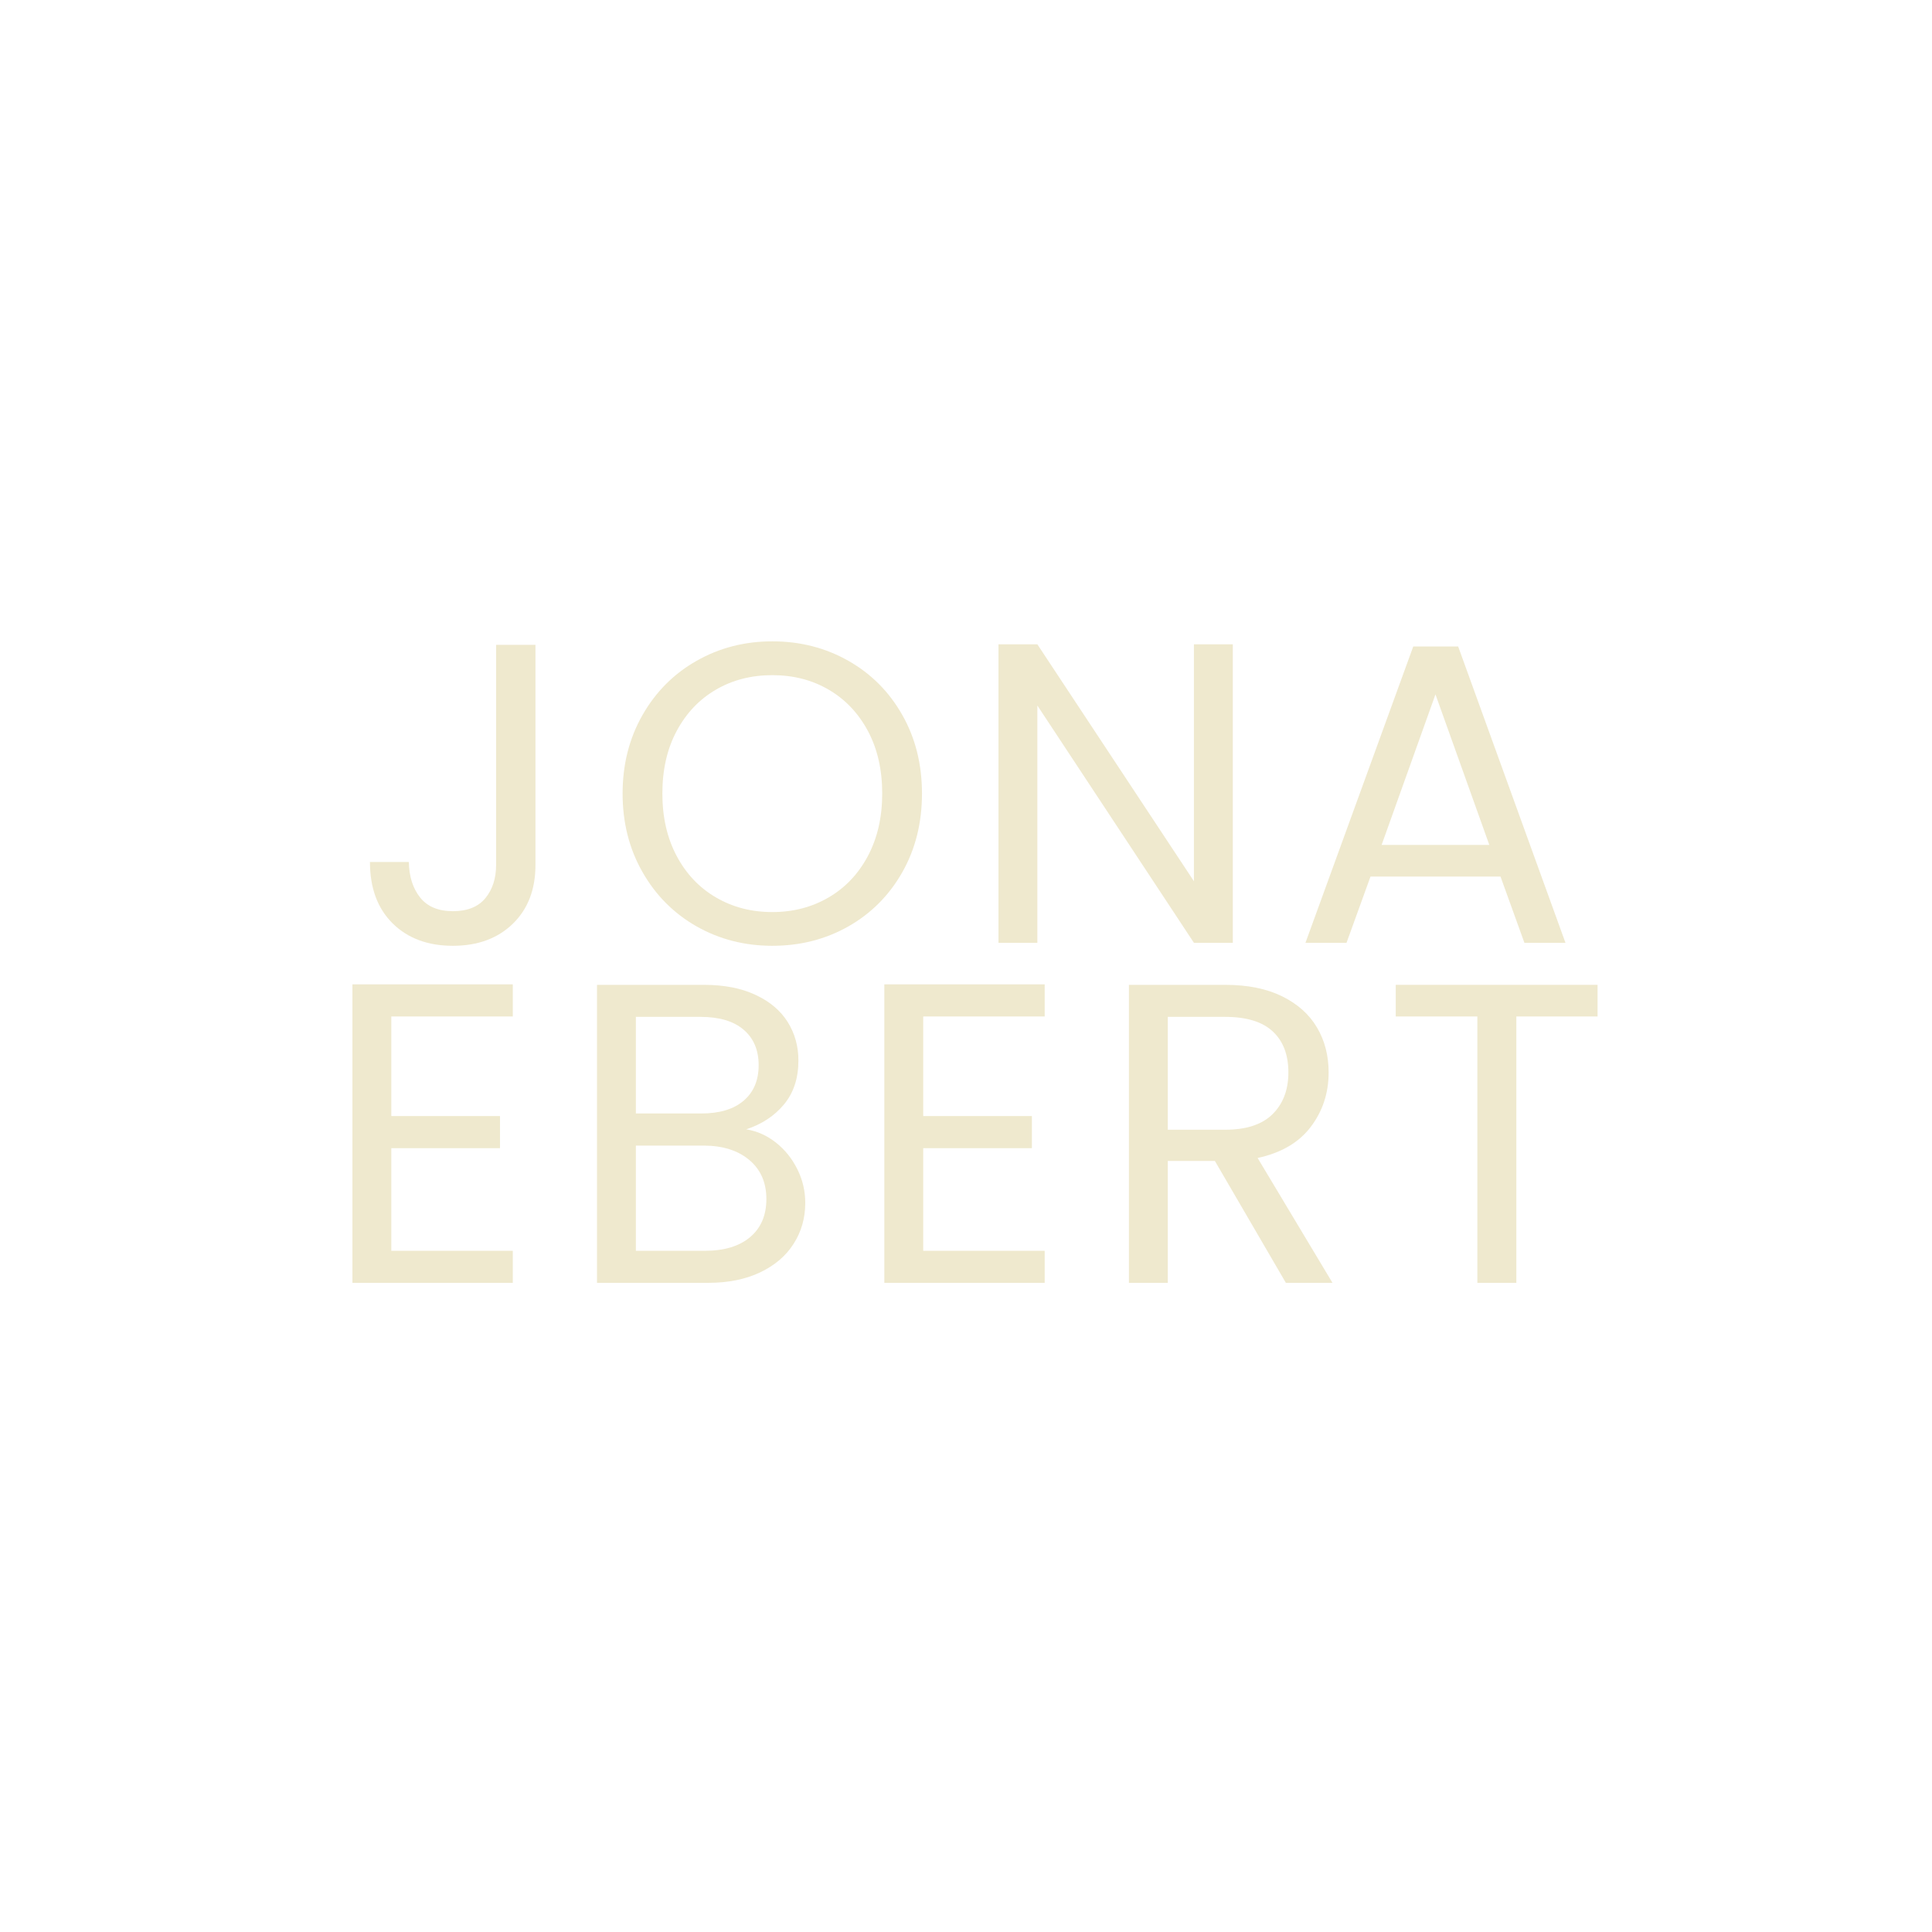 <svg xmlns="http://www.w3.org/2000/svg" xmlns:xlink="http://www.w3.org/1999/xlink" width="500" zoomAndPan="magnify" viewBox="0 0 375 375" height="500" preserveAspectRatio="xMidYMid meet" version="1.0"><defs><g/></defs><g fill="#efe9ce" fill-opacity="1"><g transform="translate(68.402, 183)"><g><path d="M 35.531 -57.844 L 35.531 -15.109 C 35.531 -10.348 34.062 -6.539 31.125 -3.688 C 28.188 -0.844 24.312 0.578 19.5 0.578 C 14.633 0.578 10.734 -0.875 7.797 -3.781 C 4.867 -6.688 3.406 -10.656 3.406 -15.688 L 10.953 -15.688 C 11.004 -12.863 11.734 -10.566 13.141 -8.797 C 14.555 -7.023 16.676 -6.141 19.5 -6.141 C 22.32 -6.141 24.426 -6.984 25.812 -8.672 C 27.195 -10.359 27.891 -12.504 27.891 -15.109 L 27.891 -57.844 Z M 35.531 -57.844 "/></g></g></g><g fill="#efe9ce" fill-opacity="1"><g transform="translate(117.284, 183)"><g><path d="M 32.625 0.578 C 27.25 0.578 22.348 -0.676 17.922 -3.188 C 13.492 -5.707 9.992 -9.223 7.422 -13.734 C 4.848 -18.242 3.562 -23.32 3.562 -28.969 C 3.562 -34.613 4.848 -39.691 7.422 -44.203 C 9.992 -48.711 13.492 -52.223 17.922 -54.734 C 22.348 -57.254 27.25 -58.516 32.625 -58.516 C 38.039 -58.516 42.961 -57.254 47.391 -54.734 C 51.816 -52.223 55.301 -48.723 57.844 -44.234 C 60.395 -39.754 61.672 -34.664 61.672 -28.969 C 61.672 -23.27 60.395 -18.176 57.844 -13.688 C 55.301 -9.207 51.816 -5.707 47.391 -3.188 C 42.961 -0.676 38.039 0.578 32.625 0.578 Z M 32.625 -5.969 C 36.656 -5.969 40.289 -6.91 43.531 -8.797 C 46.77 -10.68 49.316 -13.363 51.172 -16.844 C 53.023 -20.332 53.953 -24.375 53.953 -28.969 C 53.953 -33.613 53.023 -37.664 51.172 -41.125 C 49.316 -44.582 46.785 -47.25 43.578 -49.125 C 40.367 -51.008 36.719 -51.953 32.625 -51.953 C 28.531 -51.953 24.875 -51.008 21.656 -49.125 C 18.445 -47.25 15.914 -44.582 14.062 -41.125 C 12.207 -37.664 11.281 -33.613 11.281 -28.969 C 11.281 -24.375 12.207 -20.332 14.062 -16.844 C 15.914 -13.363 18.461 -10.68 21.703 -8.797 C 24.941 -6.91 28.582 -5.969 32.625 -5.969 Z M 32.625 -5.969 "/></g></g></g><g fill="#efe9ce" fill-opacity="1"><g transform="translate(187.413, 183)"><g><path d="M 51.875 0 L 44.328 0 L 13.938 -46.062 L 13.938 0 L 6.391 0 L 6.391 -57.938 L 13.938 -57.938 L 44.328 -11.953 L 44.328 -57.938 L 51.875 -57.938 Z M 51.875 0 "/></g></g></g><g fill="#efe9ce" fill-opacity="1"><g transform="translate(250.654, 183)"><g><path d="M 40.594 -12.859 L 15.359 -12.859 L 10.703 0 L 2.734 0 L 23.656 -57.516 L 32.375 -57.516 L 53.203 0 L 45.234 0 Z M 38.422 -19 L 27.969 -48.219 L 17.516 -19 Z M 38.422 -19 "/></g></g></g><g fill="#efe9ce" fill-opacity="1"><g transform="translate(62.015, 249)"><g><path d="M 13.938 -51.703 L 13.938 -32.375 L 35.031 -32.375 L 35.031 -26.141 L 13.938 -26.141 L 13.938 -6.219 L 37.516 -6.219 L 37.516 0 L 6.391 0 L 6.391 -57.938 L 37.516 -57.938 L 37.516 -51.703 Z M 13.938 -51.703 "/></g></g></g><g fill="#efe9ce" fill-opacity="1"><g transform="translate(109.487, 249)"><g><path d="M 35.359 -29.797 C 37.461 -29.461 39.383 -28.602 41.125 -27.219 C 42.863 -25.844 44.242 -24.129 45.266 -22.078 C 46.297 -20.023 46.812 -17.836 46.812 -15.516 C 46.812 -12.586 46.062 -9.945 44.562 -7.594 C 43.07 -5.238 40.898 -3.383 38.047 -2.031 C 35.203 -0.676 31.844 0 27.969 0 L 6.391 0 L 6.391 -57.844 L 27.141 -57.844 C 31.066 -57.844 34.41 -57.191 37.172 -55.891 C 39.941 -54.598 42.02 -52.844 43.406 -50.625 C 44.789 -48.414 45.484 -45.926 45.484 -43.156 C 45.484 -39.727 44.555 -36.895 42.703 -34.656 C 40.848 -32.414 38.398 -30.797 35.359 -29.797 Z M 13.938 -32.875 L 26.641 -32.875 C 30.18 -32.875 32.922 -33.703 34.859 -35.359 C 36.797 -37.016 37.766 -39.312 37.766 -42.25 C 37.766 -45.176 36.797 -47.469 34.859 -49.125 C 32.922 -50.789 30.129 -51.625 26.484 -51.625 L 13.938 -51.625 Z M 27.312 -6.219 C 31.07 -6.219 34.004 -7.102 36.109 -8.875 C 38.211 -10.645 39.266 -13.109 39.266 -16.266 C 39.266 -19.473 38.156 -22.004 35.938 -23.859 C 33.727 -25.711 30.77 -26.641 27.062 -26.641 L 13.938 -26.641 L 13.938 -6.219 Z M 27.312 -6.219 "/></g></g></g><g fill="#efe9ce" fill-opacity="1"><g transform="translate(165.258, 249)"><g><path d="M 13.938 -51.703 L 13.938 -32.375 L 35.031 -32.375 L 35.031 -26.141 L 13.938 -26.141 L 13.938 -6.219 L 37.516 -6.219 L 37.516 0 L 6.391 0 L 6.391 -57.938 L 37.516 -57.938 L 37.516 -51.703 Z M 13.938 -51.703 "/></g></g></g><g fill="#efe9ce" fill-opacity="1"><g transform="translate(212.73, 249)"><g><path d="M 36.859 0 L 23.078 -23.656 L 13.938 -23.656 L 13.938 0 L 6.391 0 L 6.391 -57.844 L 25.062 -57.844 C 29.438 -57.844 33.129 -57.098 36.141 -55.609 C 39.16 -54.117 41.414 -52.098 42.906 -49.547 C 44.406 -47.004 45.156 -44.102 45.156 -40.844 C 45.156 -36.852 44.004 -33.336 41.703 -30.297 C 39.41 -27.254 35.969 -25.234 31.375 -24.234 L 45.906 0 Z M 13.938 -29.719 L 25.062 -29.719 C 29.156 -29.719 32.223 -30.723 34.266 -32.734 C 36.316 -34.754 37.344 -37.457 37.344 -40.844 C 37.344 -44.27 36.332 -46.922 34.312 -48.797 C 32.301 -50.68 29.219 -51.625 25.062 -51.625 L 13.938 -51.625 Z M 13.938 -29.719 "/></g></g></g><g fill="#efe9ce" fill-opacity="1"><g transform="translate(268.086, 249)"><g><path d="M 42 -57.844 L 42 -51.703 L 26.234 -51.703 L 26.234 0 L 18.672 0 L 18.672 -51.703 L 2.828 -51.703 L 2.828 -57.844 Z M 42 -57.844 "/></g></g></g></svg>
